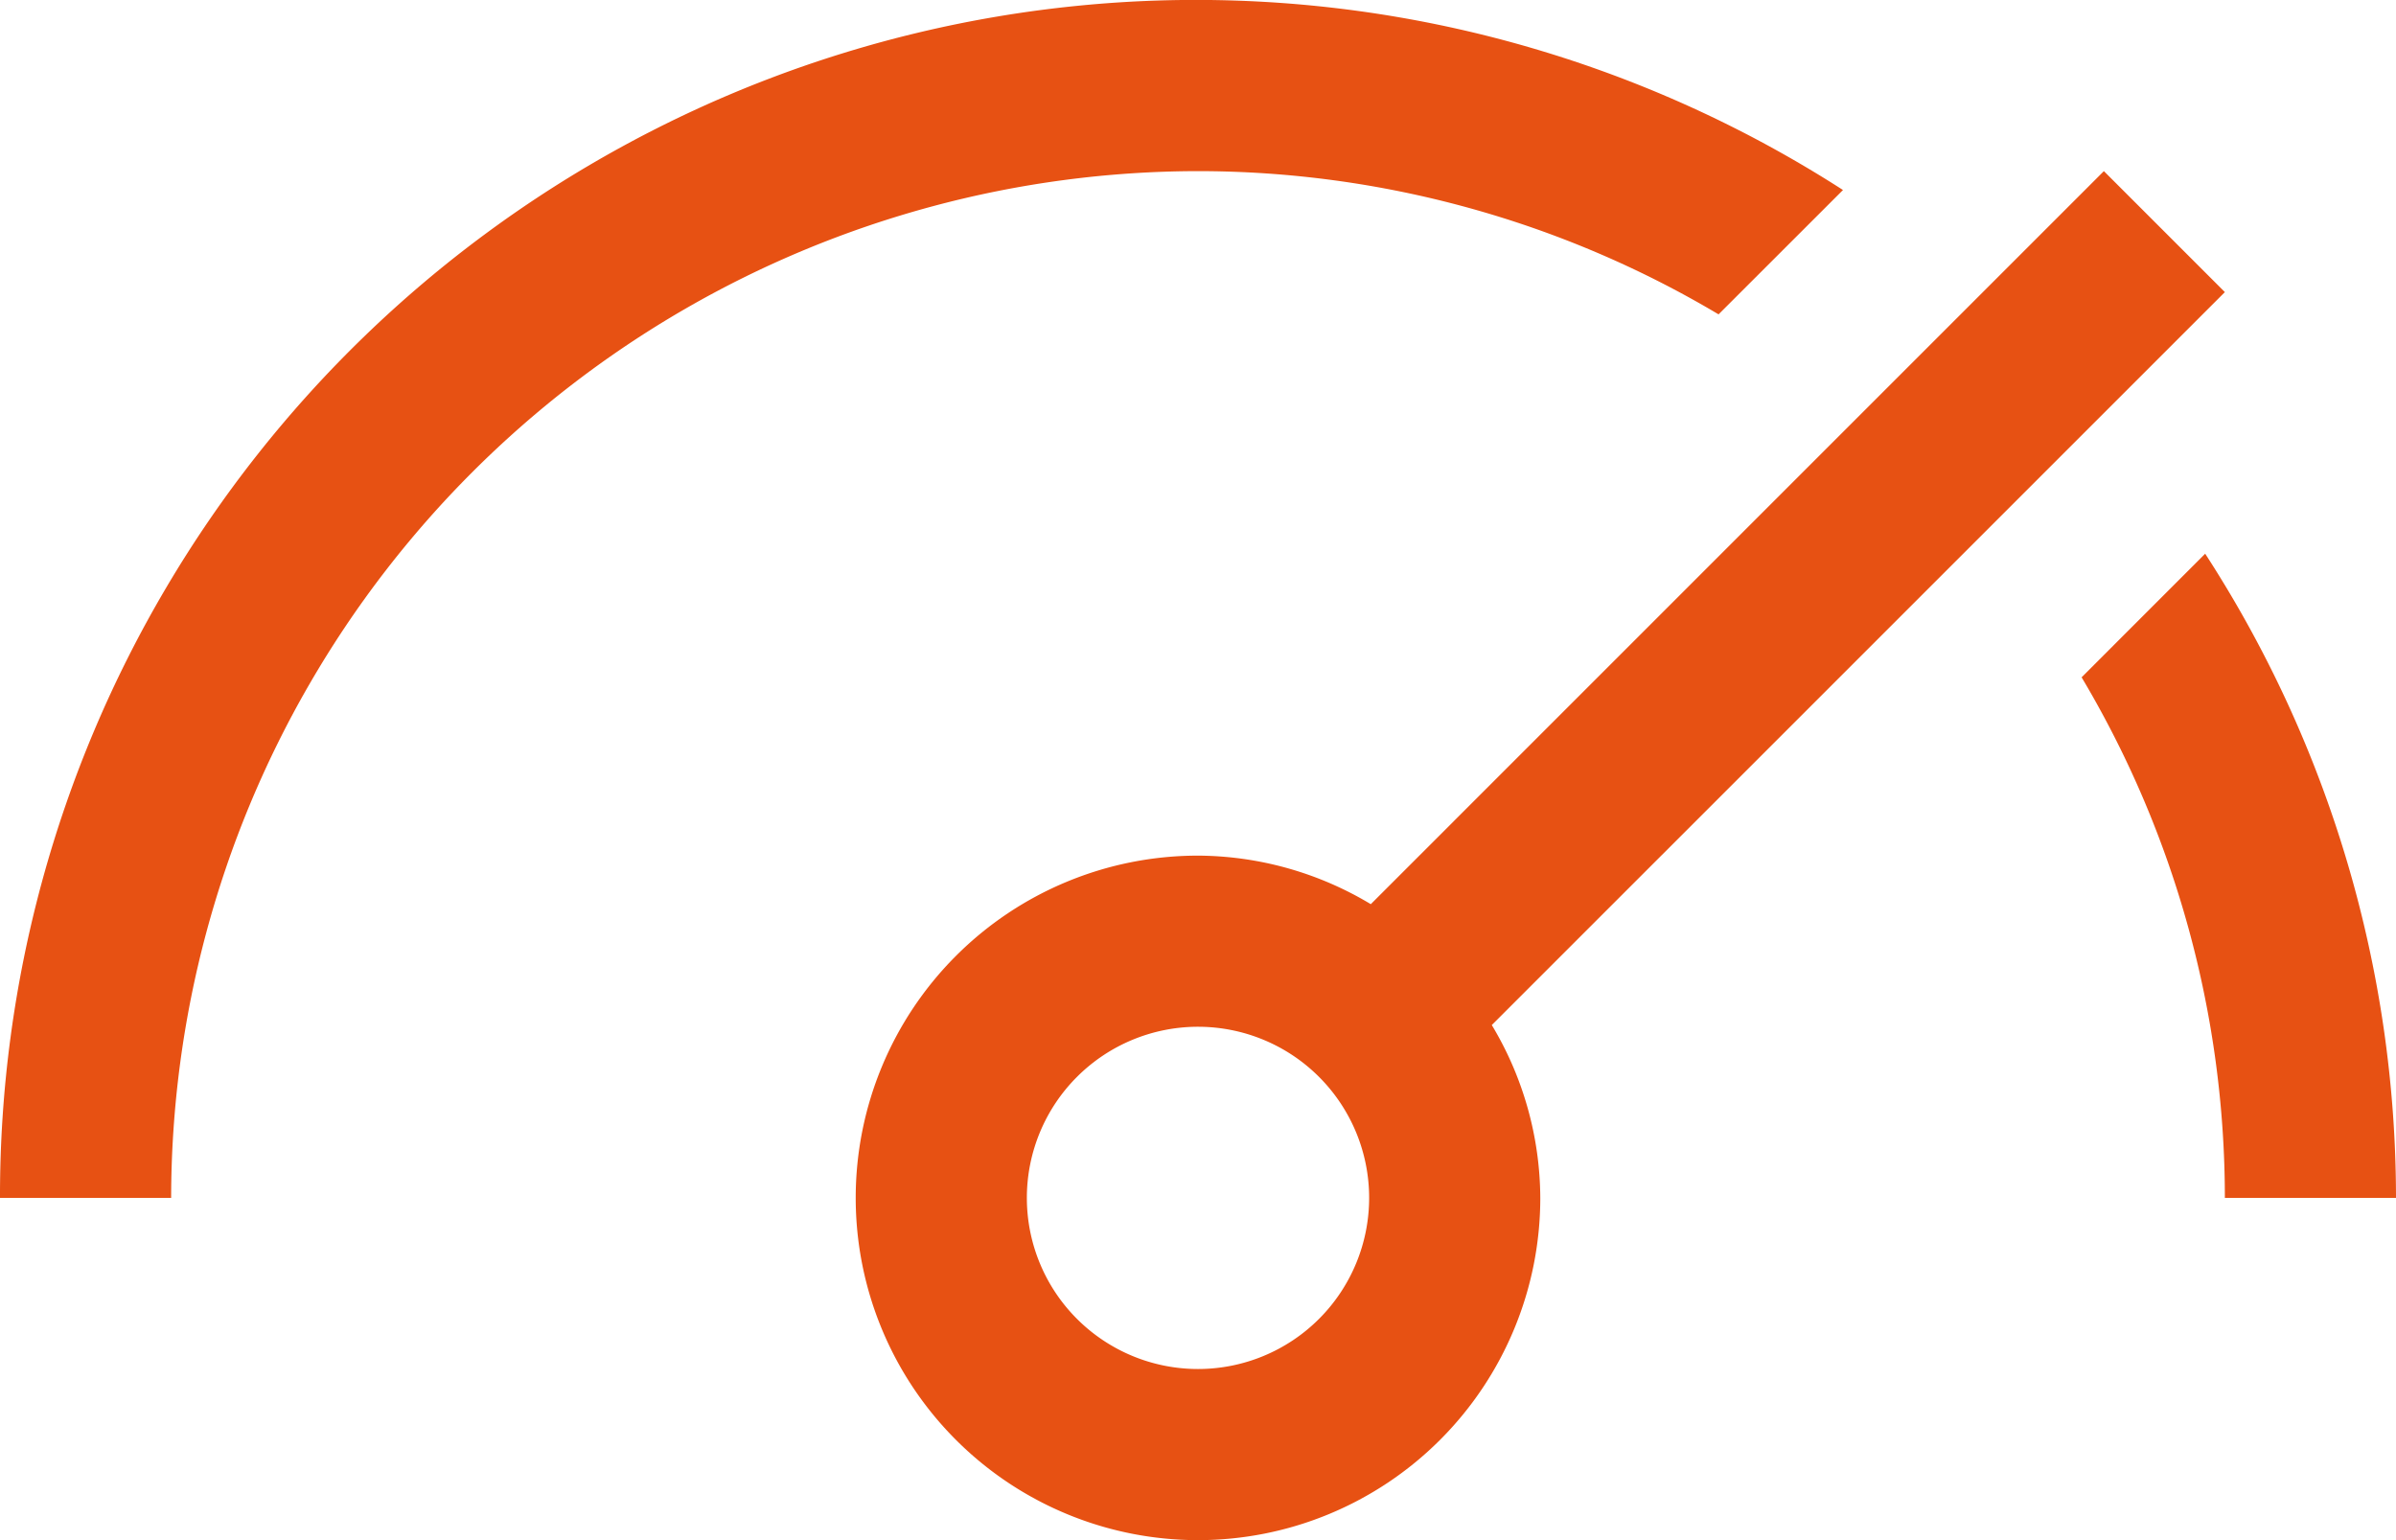 <svg xmlns="http://www.w3.org/2000/svg" width="42" height="27" viewBox="0 0 42 27"><path d="M45,30a20.781,20.781,0,0,0-3.345-11.293l-2.166,2.167A17.838,17.838,0,0,1,42,30Z" transform="translate(-3 -9)" fill="#e75113"/><path d="M42,14.121,39.879,12,27.029,24.851A5.928,5.928,0,0,0,24,24a6,6,0,1,0,6,6,5.929,5.929,0,0,0-.85-3.03ZM24,33a3,3,0,1,1,3-3A3,3,0,0,1,24,33Z" transform="translate(-3 -9)" fill="#e75113"/><path d="M24,12a17.864,17.864,0,0,1,9.125,2.511l2.181-2.18A20.965,20.965,0,0,0,3,30H6A18.021,18.021,0,0,1,24,12Z" transform="translate(-3 -9)" fill="#e75113"/></svg>